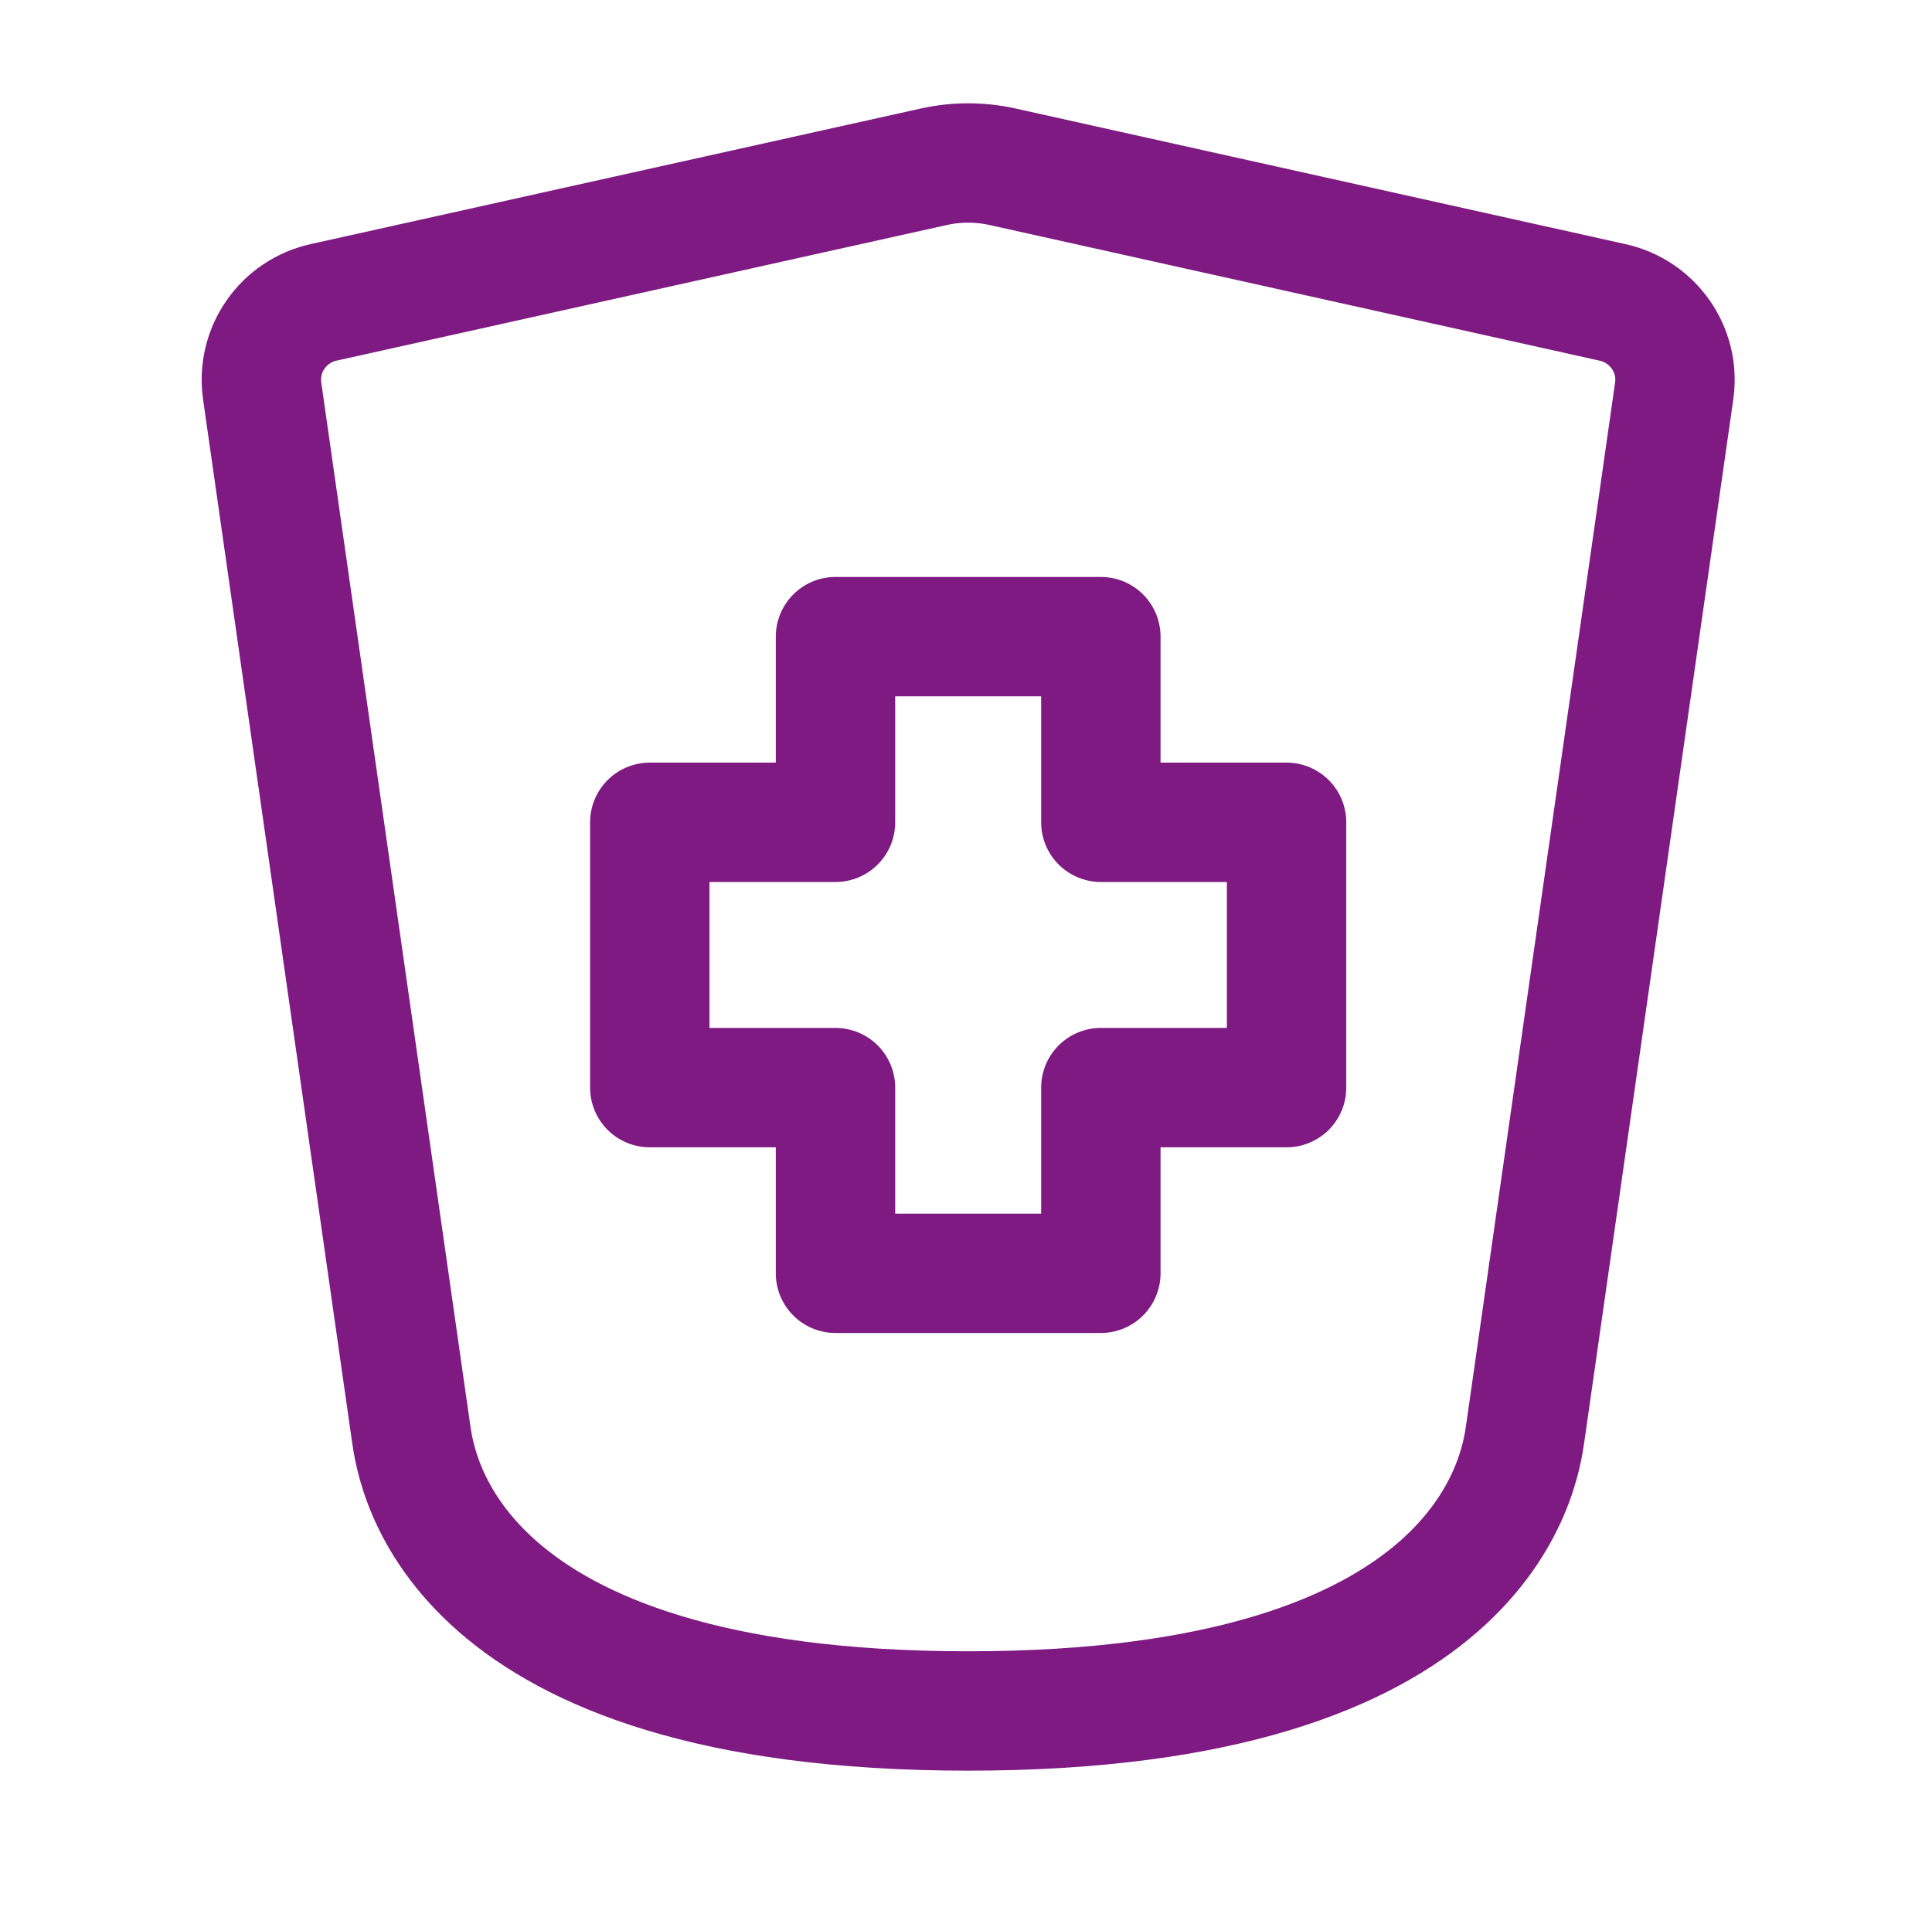 <svg width="89" height="88" viewBox="0 0 89 88" fill="none" xmlns="http://www.w3.org/2000/svg">
<path d="M50.712 58.667H38.488V50.112H29.933V37.888H38.488V29.333H50.712V37.888H59.267V50.112H50.712V58.667Z" stroke="#7E1A82" stroke-width="5.5" stroke-linecap="round" stroke-linejoin="round"/>
<path d="M18.933 66L12.077 18.014C11.946 17.101 12.166 16.172 12.693 15.414C13.219 14.656 14.013 14.126 14.915 13.93L43.009 7.685C44.057 7.452 45.143 7.452 46.191 7.685L74.285 13.933C76.155 14.348 77.395 16.119 77.123 18.018L70.267 66C70.01 67.815 68.433 78.833 44.6 78.833C20.767 78.833 19.19 67.815 18.933 66Z" stroke="#7E1A82" stroke-width="5.5" stroke-linecap="round" stroke-linejoin="round"/>
</svg>
